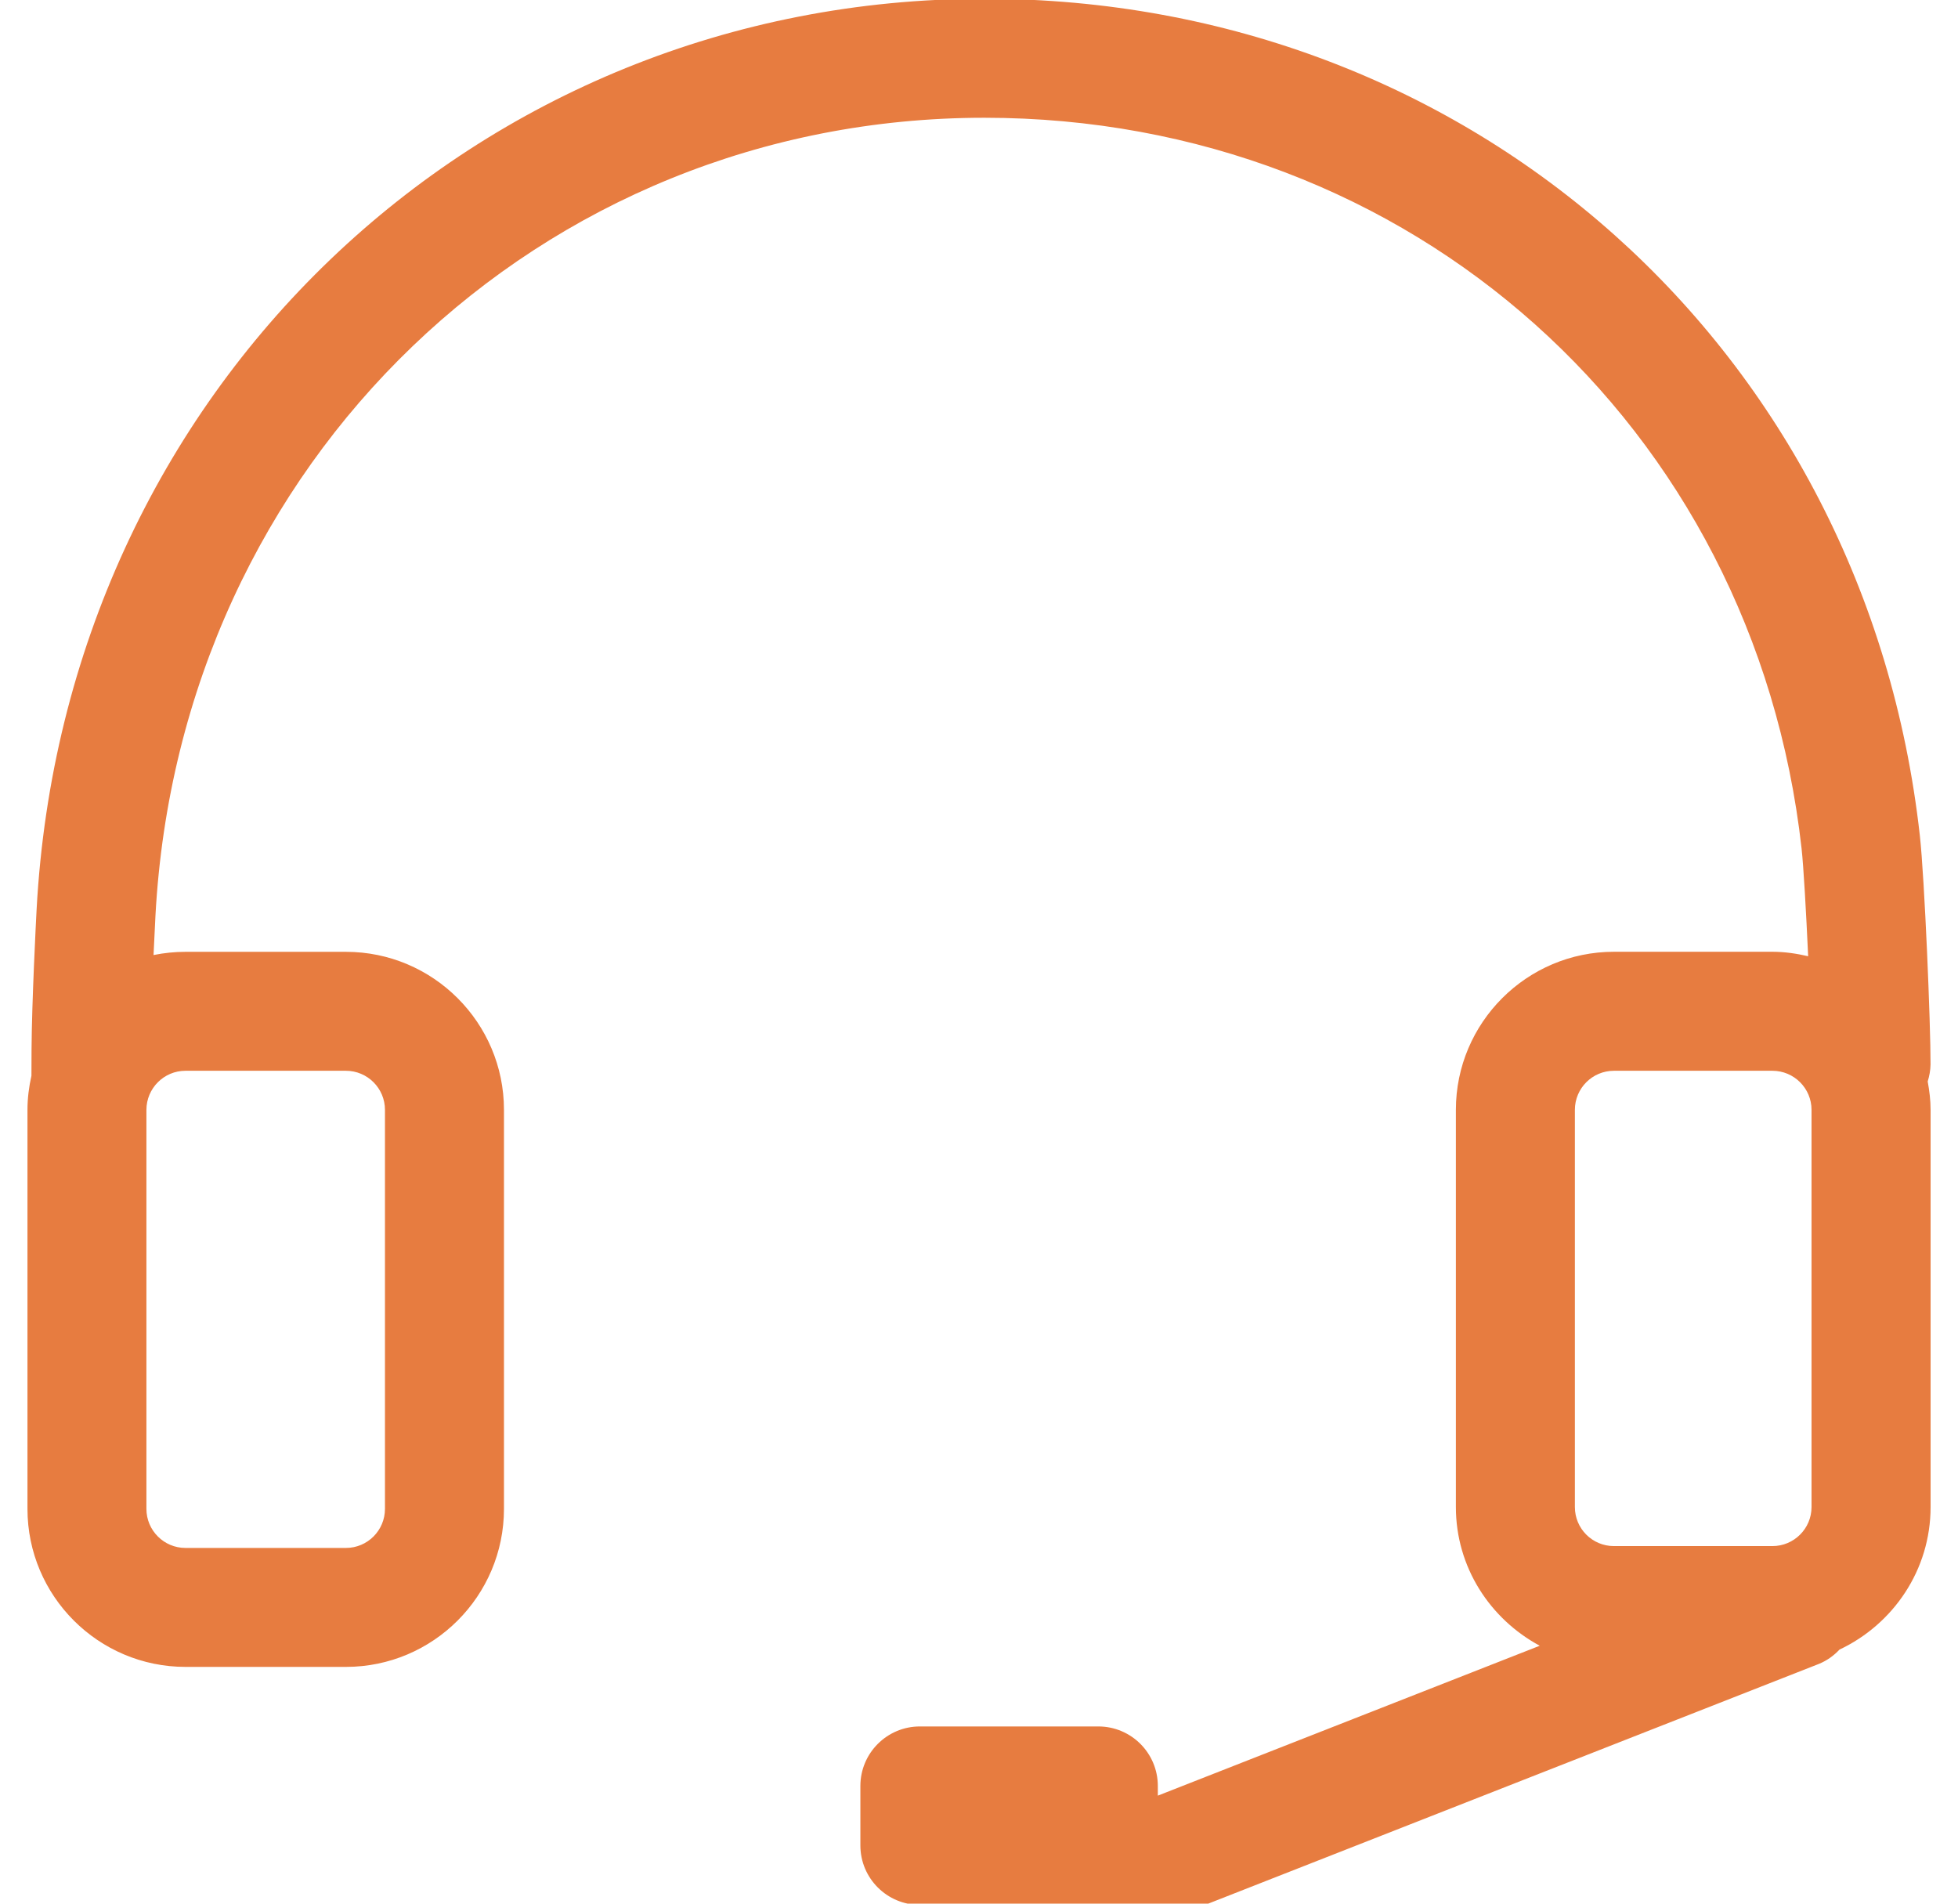 <svg width="36" height="35" viewBox="0 0 36 35" fill="none" xmlns="http://www.w3.org/2000/svg">
<g clip-path="url(#clip0_2352_405)">
<path d="M35.495 19.569C35.498 18.85 35.385 16.134 35.298 15.358C34.303 6.445 27.069 -0.023 18.099 -0.023C8.757 -0.023 1.187 7.176 0.673 16.722C0.662 16.93 0.586 18.408 0.58 19.288L0.578 19.778C0.533 19.98 0.505 20.189 0.505 20.404V27.741C0.505 29.344 1.809 30.647 3.411 30.647H6.36C7.963 30.647 9.266 29.344 9.266 27.741V20.405C9.266 18.803 7.962 17.5 6.36 17.5H3.41C3.213 17.5 3.016 17.52 2.823 17.559C2.839 17.204 2.854 16.924 2.858 16.839C3.308 8.473 9.938 2.165 18.099 2.165C25.936 2.165 32.254 7.816 33.124 15.601C33.16 15.926 33.207 16.752 33.245 17.581C33.033 17.532 32.815 17.499 32.589 17.499H29.674C28.072 17.499 26.768 18.803 26.768 20.405V27.708C26.768 28.814 27.397 29.767 28.31 30.258L21.288 33.014V32.836C21.288 32.232 20.798 31.742 20.194 31.742H16.913C16.309 31.742 15.819 32.232 15.819 32.836V33.93C15.819 34.533 16.309 35.023 16.913 35.023H20.194C20.203 35.023 20.212 35.021 20.221 35.021L22.181 35.013L33.445 30.591C33.593 30.53 33.718 30.439 33.821 30.329C34.807 29.864 35.496 28.868 35.496 27.708V20.405C35.496 20.227 35.474 20.053 35.443 19.884C35.473 19.784 35.494 19.679 35.495 19.569L35.495 19.569ZM3.41 19.687H6.36C6.756 19.687 7.078 20.009 7.078 20.405V27.742C7.078 28.138 6.756 28.46 6.36 28.46H3.41C3.014 28.46 2.692 28.138 2.692 27.742V20.405C2.693 20.009 3.014 19.687 3.41 19.687ZM28.956 20.405C28.956 20.009 29.277 19.687 29.674 19.687H32.588C32.985 19.687 33.307 20.009 33.307 20.405V27.708C33.307 28.105 32.984 28.426 32.588 28.426H29.674C29.277 28.426 28.956 28.105 28.956 27.708V20.405Z" fill="#E77C40"/>
</g>
<defs>
<clipPath id="clip0_2352_405">
<rect width="35" height="35" fill="white" transform="translate(0.5)"/>
</clipPath>
</defs>
</svg>
